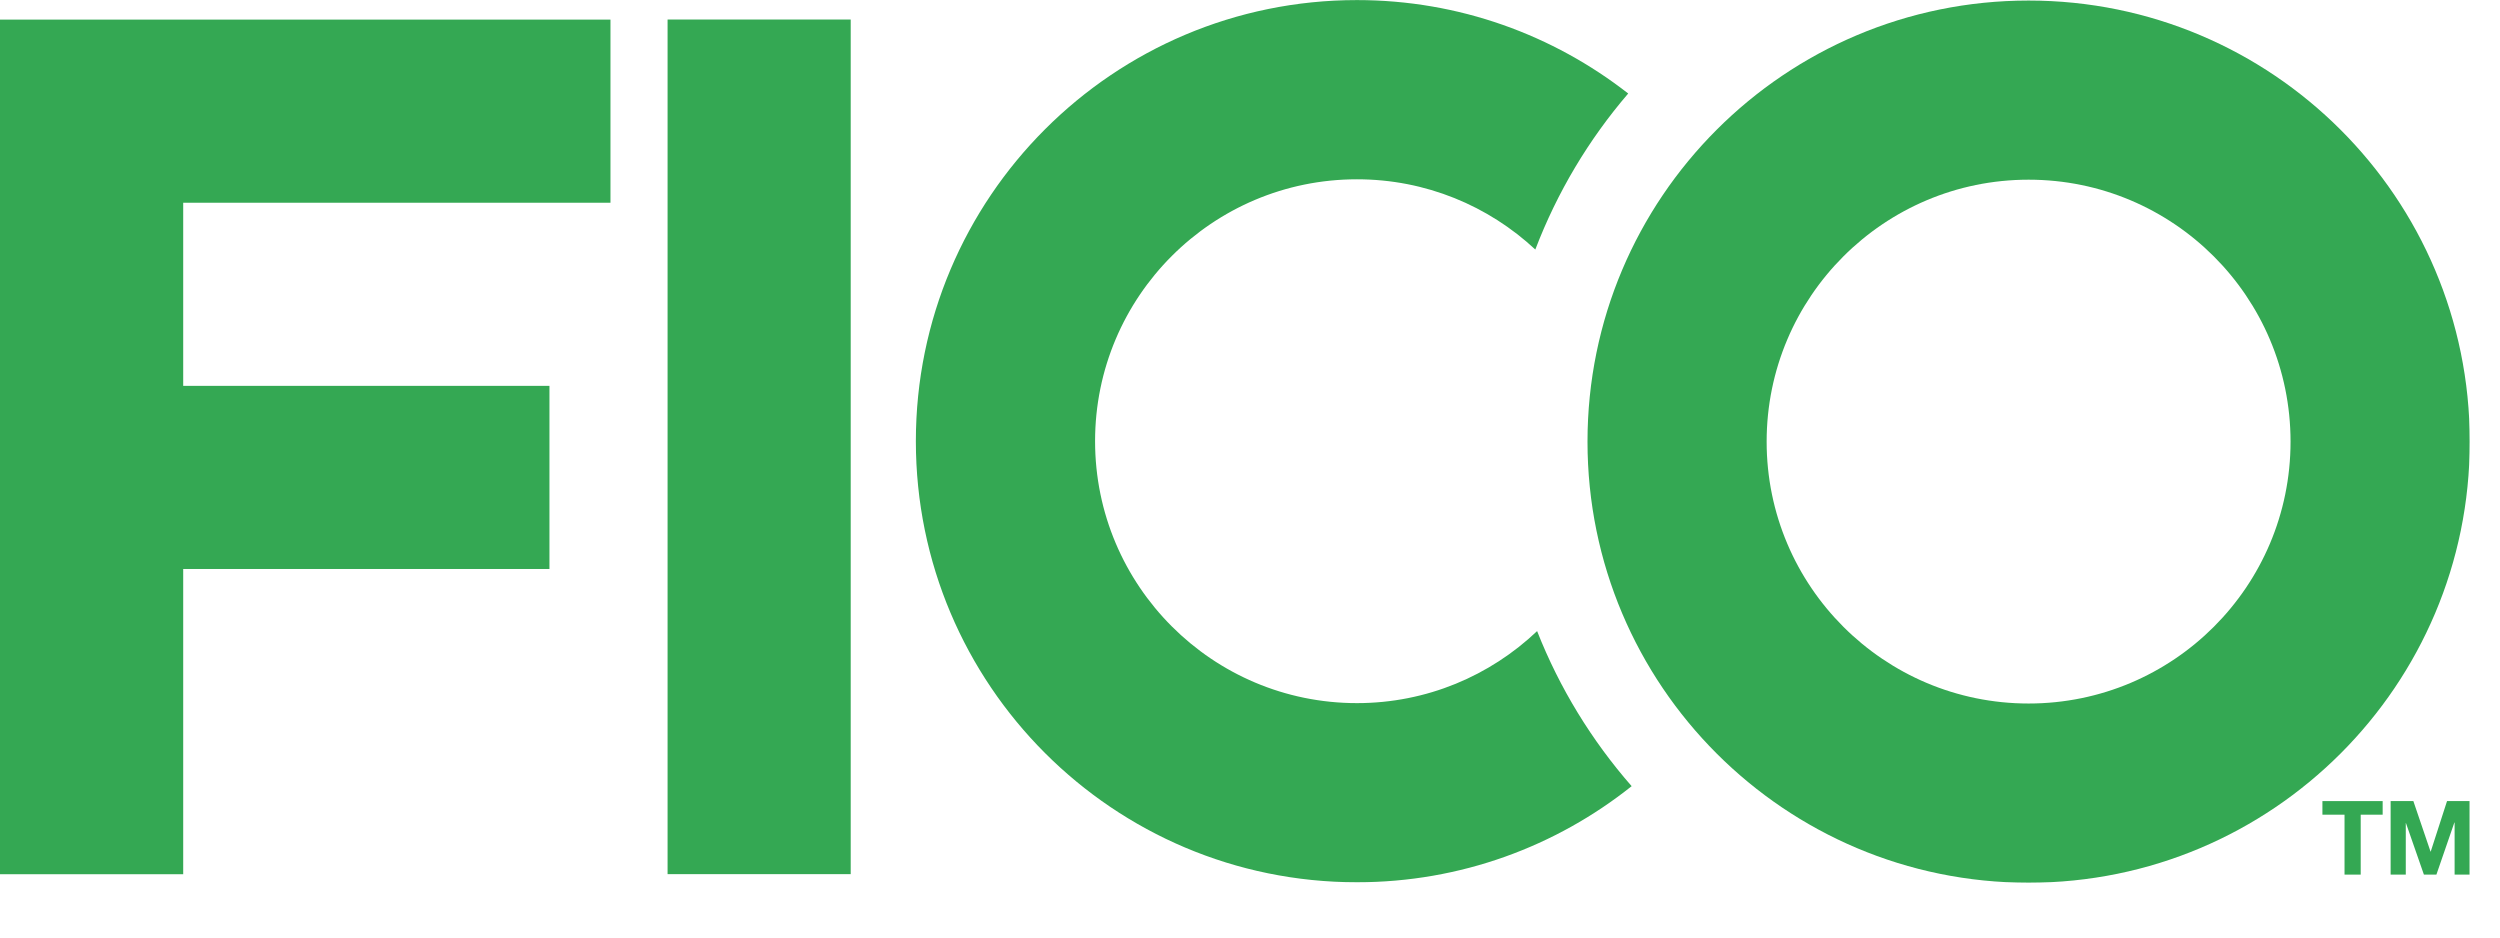 <svg width="32" height="12" viewBox="0 0 32 12" fill="none" xmlns="http://www.w3.org/2000/svg">
<g clip-path="url(#clip0_130_1707)">
<path d="M7.814 2.595V0.251H0V11.19H2.345V7.283H7.033V4.939H2.345V2.595H7.814Z" fill="#34A853"/>
<path d="M10.889 11.189H8.545V0.25H10.889V11.189Z" fill="#34A853"/>
<mask id="mask0_130_1707" style="mask-type:luminance" maskUnits="userSpaceOnUse" x="-5" y="-9" width="41" height="24">
<path d="M-4.61 14.876H35.893V-8.504H-4.61V14.876Z" fill="white"/>
</mask>
<g mask="url(#mask0_130_1707)">
<path d="M19.675 8.078C19.075 8.648 18.263 9 17.369 9C15.518 9 14.017 7.498 14.017 5.647C14.017 3.796 15.518 2.295 17.369 2.295C18.251 2.295 19.053 2.636 19.652 3.194C19.933 2.458 20.337 1.784 20.841 1.197C19.883 0.449 18.678 0.001 17.369 0.001C14.25 0.001 11.723 2.529 11.723 5.647C11.723 8.765 14.25 11.293 17.369 11.293C18.698 11.293 19.92 10.832 20.885 10.063C20.375 9.48 19.963 8.81 19.675 8.078Z" fill="#34A853"/>
<path d="M25.966 9.005C24.115 9.005 22.613 7.504 22.613 5.653C22.613 3.801 24.115 2.3 25.966 2.3C27.818 2.3 29.319 3.801 29.319 5.653C29.319 7.504 27.818 9.005 25.966 9.005ZM25.966 0.007C22.847 0.007 20.32 2.535 20.32 5.653C20.32 8.771 22.847 11.299 25.966 11.299C29.085 11.299 31.613 8.771 31.613 5.653C31.613 2.535 29.085 0.007 25.966 0.007Z" fill="#34A853"/>
<path d="M29.727 10.428V10.254H30.498V10.428H30.217V11.195H30.01V10.428H29.727Z" fill="#34A853"/>
<path d="M30.891 10.254L31.111 10.901H31.113L31.322 10.254H31.612V11.195H31.419V10.528H31.416L31.186 11.195H31.026L30.796 10.535H30.794V11.195H30.6V10.254H30.891Z" fill="#34A853"/>
</g>
</g>
<defs>
<clipPath id="clip0_130_1707">
<rect width="31.613" height="11.3" fill="white"/>
</clipPath>
</defs>
</svg>

